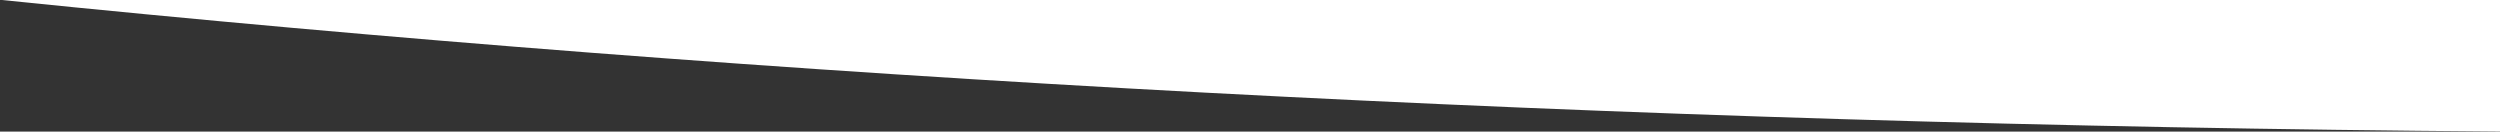 <?xml version="1.0" encoding="utf-8"?>
<!-- Generator: Adobe Illustrator 16.0.0, SVG Export Plug-In . SVG Version: 6.00 Build 0)  -->
<!DOCTYPE svg PUBLIC "-//W3C//DTD SVG 1.1//EN" "http://www.w3.org/Graphics/SVG/1.1/DTD/svg11.dtd">
<svg version="1.1" id="Layer_1" xmlns="http://www.w3.org/2000/svg" xmlns:xlink="http://www.w3.org/1999/xlink" x="0px" y="0px"
	 width="1140px" height="59.996px" viewBox="0 0 1140 59.996" enable-background="new 0 0 1140 59.996" xml:space="preserve">
<rect x="0" y="0" width="1140" height="59.996" fill="#333333" stroke="none"/>
<path fill="#FFFFFF" d="M0.819,0c349.425,35.763,734.54,56.916,1140,59.99V0H0.819z"/>
</svg>
